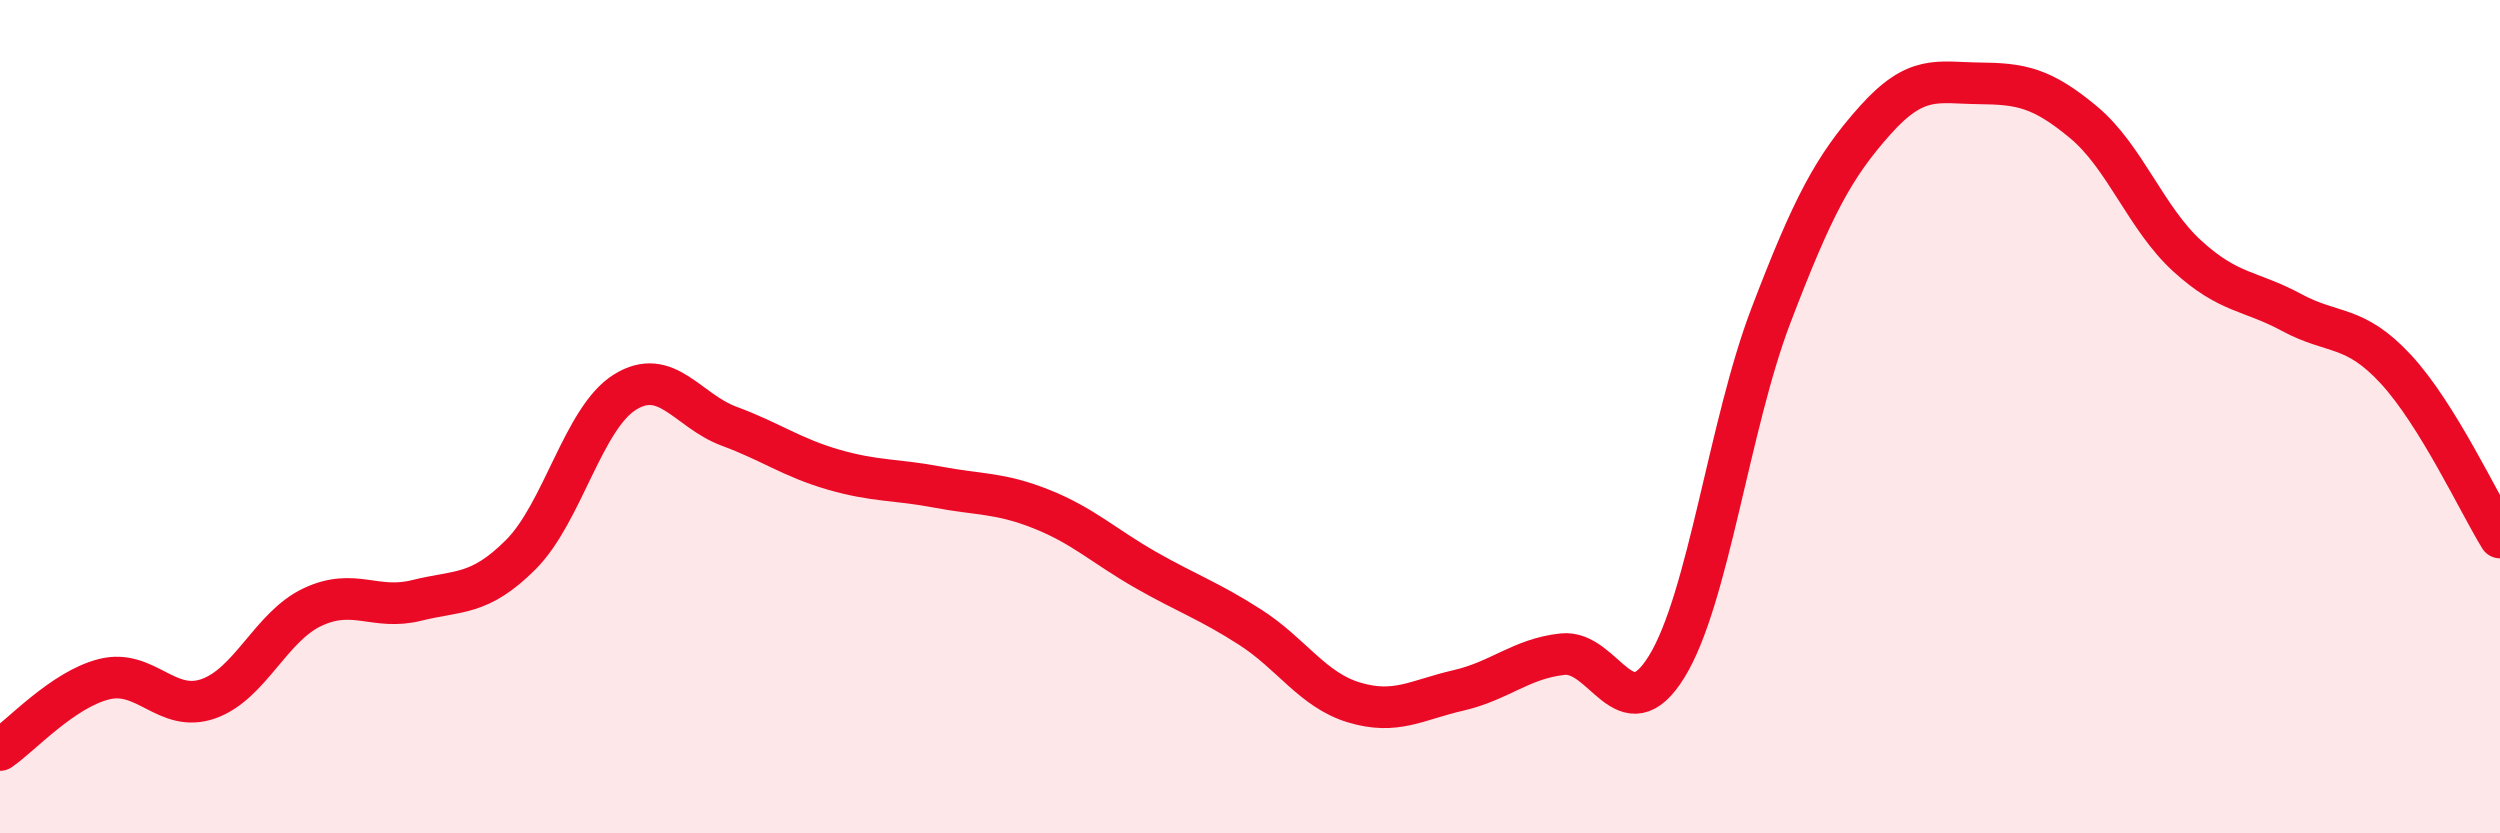 
    <svg width="60" height="20" viewBox="0 0 60 20" xmlns="http://www.w3.org/2000/svg">
      <path
        d="M 0,18 C 0.5,17.66 1.5,16.55 2.5,16.3 C 3.5,16.05 4,17.12 5,16.77 C 6,16.42 6.5,15.04 7.5,14.57 C 8.5,14.1 9,14.66 10,14.41 C 11,14.16 11.5,14.31 12.5,13.31 C 13.5,12.31 14,10.03 15,9.41 C 16,8.79 16.5,9.86 17.5,10.23 C 18.5,10.6 19,10.98 20,11.27 C 21,11.56 21.5,11.5 22.5,11.69 C 23.5,11.88 24,11.82 25,12.22 C 26,12.62 26.5,13.11 27.5,13.68 C 28.5,14.25 29,14.41 30,15.05 C 31,15.69 31.5,16.56 32.5,16.86 C 33.5,17.16 34,16.8 35,16.57 C 36,16.34 36.5,15.81 37.5,15.7 C 38.5,15.59 39,17.62 40,16 C 41,14.38 41.5,10.2 42.5,7.58 C 43.5,4.96 44,4.01 45,2.89 C 46,1.77 46.5,1.99 47.5,2 C 48.5,2.01 49,2.1 50,2.93 C 51,3.76 51.5,5.24 52.5,6.15 C 53.5,7.06 54,6.96 55,7.5 C 56,8.04 56.5,7.78 57.5,8.86 C 58.5,9.94 59.5,12.09 60,12.9L60 20L0 20Z"
        fill="#EB0A25"
        opacity="0.1"
        stroke-linecap="round"
        stroke-linejoin="round"
      />
      <path
        d="M 0,18 C 0.5,17.66 1.5,16.55 2.5,16.3 C 3.5,16.05 4,17.12 5,16.77 C 6,16.42 6.5,15.04 7.5,14.57 C 8.5,14.1 9,14.66 10,14.41 C 11,14.16 11.5,14.31 12.5,13.31 C 13.5,12.31 14,10.03 15,9.41 C 16,8.79 16.5,9.86 17.5,10.23 C 18.5,10.6 19,10.98 20,11.27 C 21,11.56 21.5,11.5 22.5,11.69 C 23.5,11.88 24,11.82 25,12.22 C 26,12.62 26.5,13.11 27.5,13.68 C 28.5,14.25 29,14.41 30,15.05 C 31,15.69 31.5,16.56 32.5,16.86 C 33.5,17.16 34,16.8 35,16.57 C 36,16.34 36.5,15.81 37.5,15.7 C 38.5,15.59 39,17.62 40,16 C 41,14.38 41.5,10.2 42.5,7.58 C 43.5,4.96 44,4.01 45,2.89 C 46,1.77 46.5,1.99 47.5,2 C 48.5,2.01 49,2.1 50,2.93 C 51,3.76 51.5,5.24 52.5,6.15 C 53.5,7.06 54,6.96 55,7.5 C 56,8.04 56.5,7.78 57.5,8.86 C 58.5,9.94 59.5,12.09 60,12.9"
        stroke="#EB0A25"
        stroke-width="1"
        fill="none"
        stroke-linecap="round"
        stroke-linejoin="round"
      />
    </svg>
  